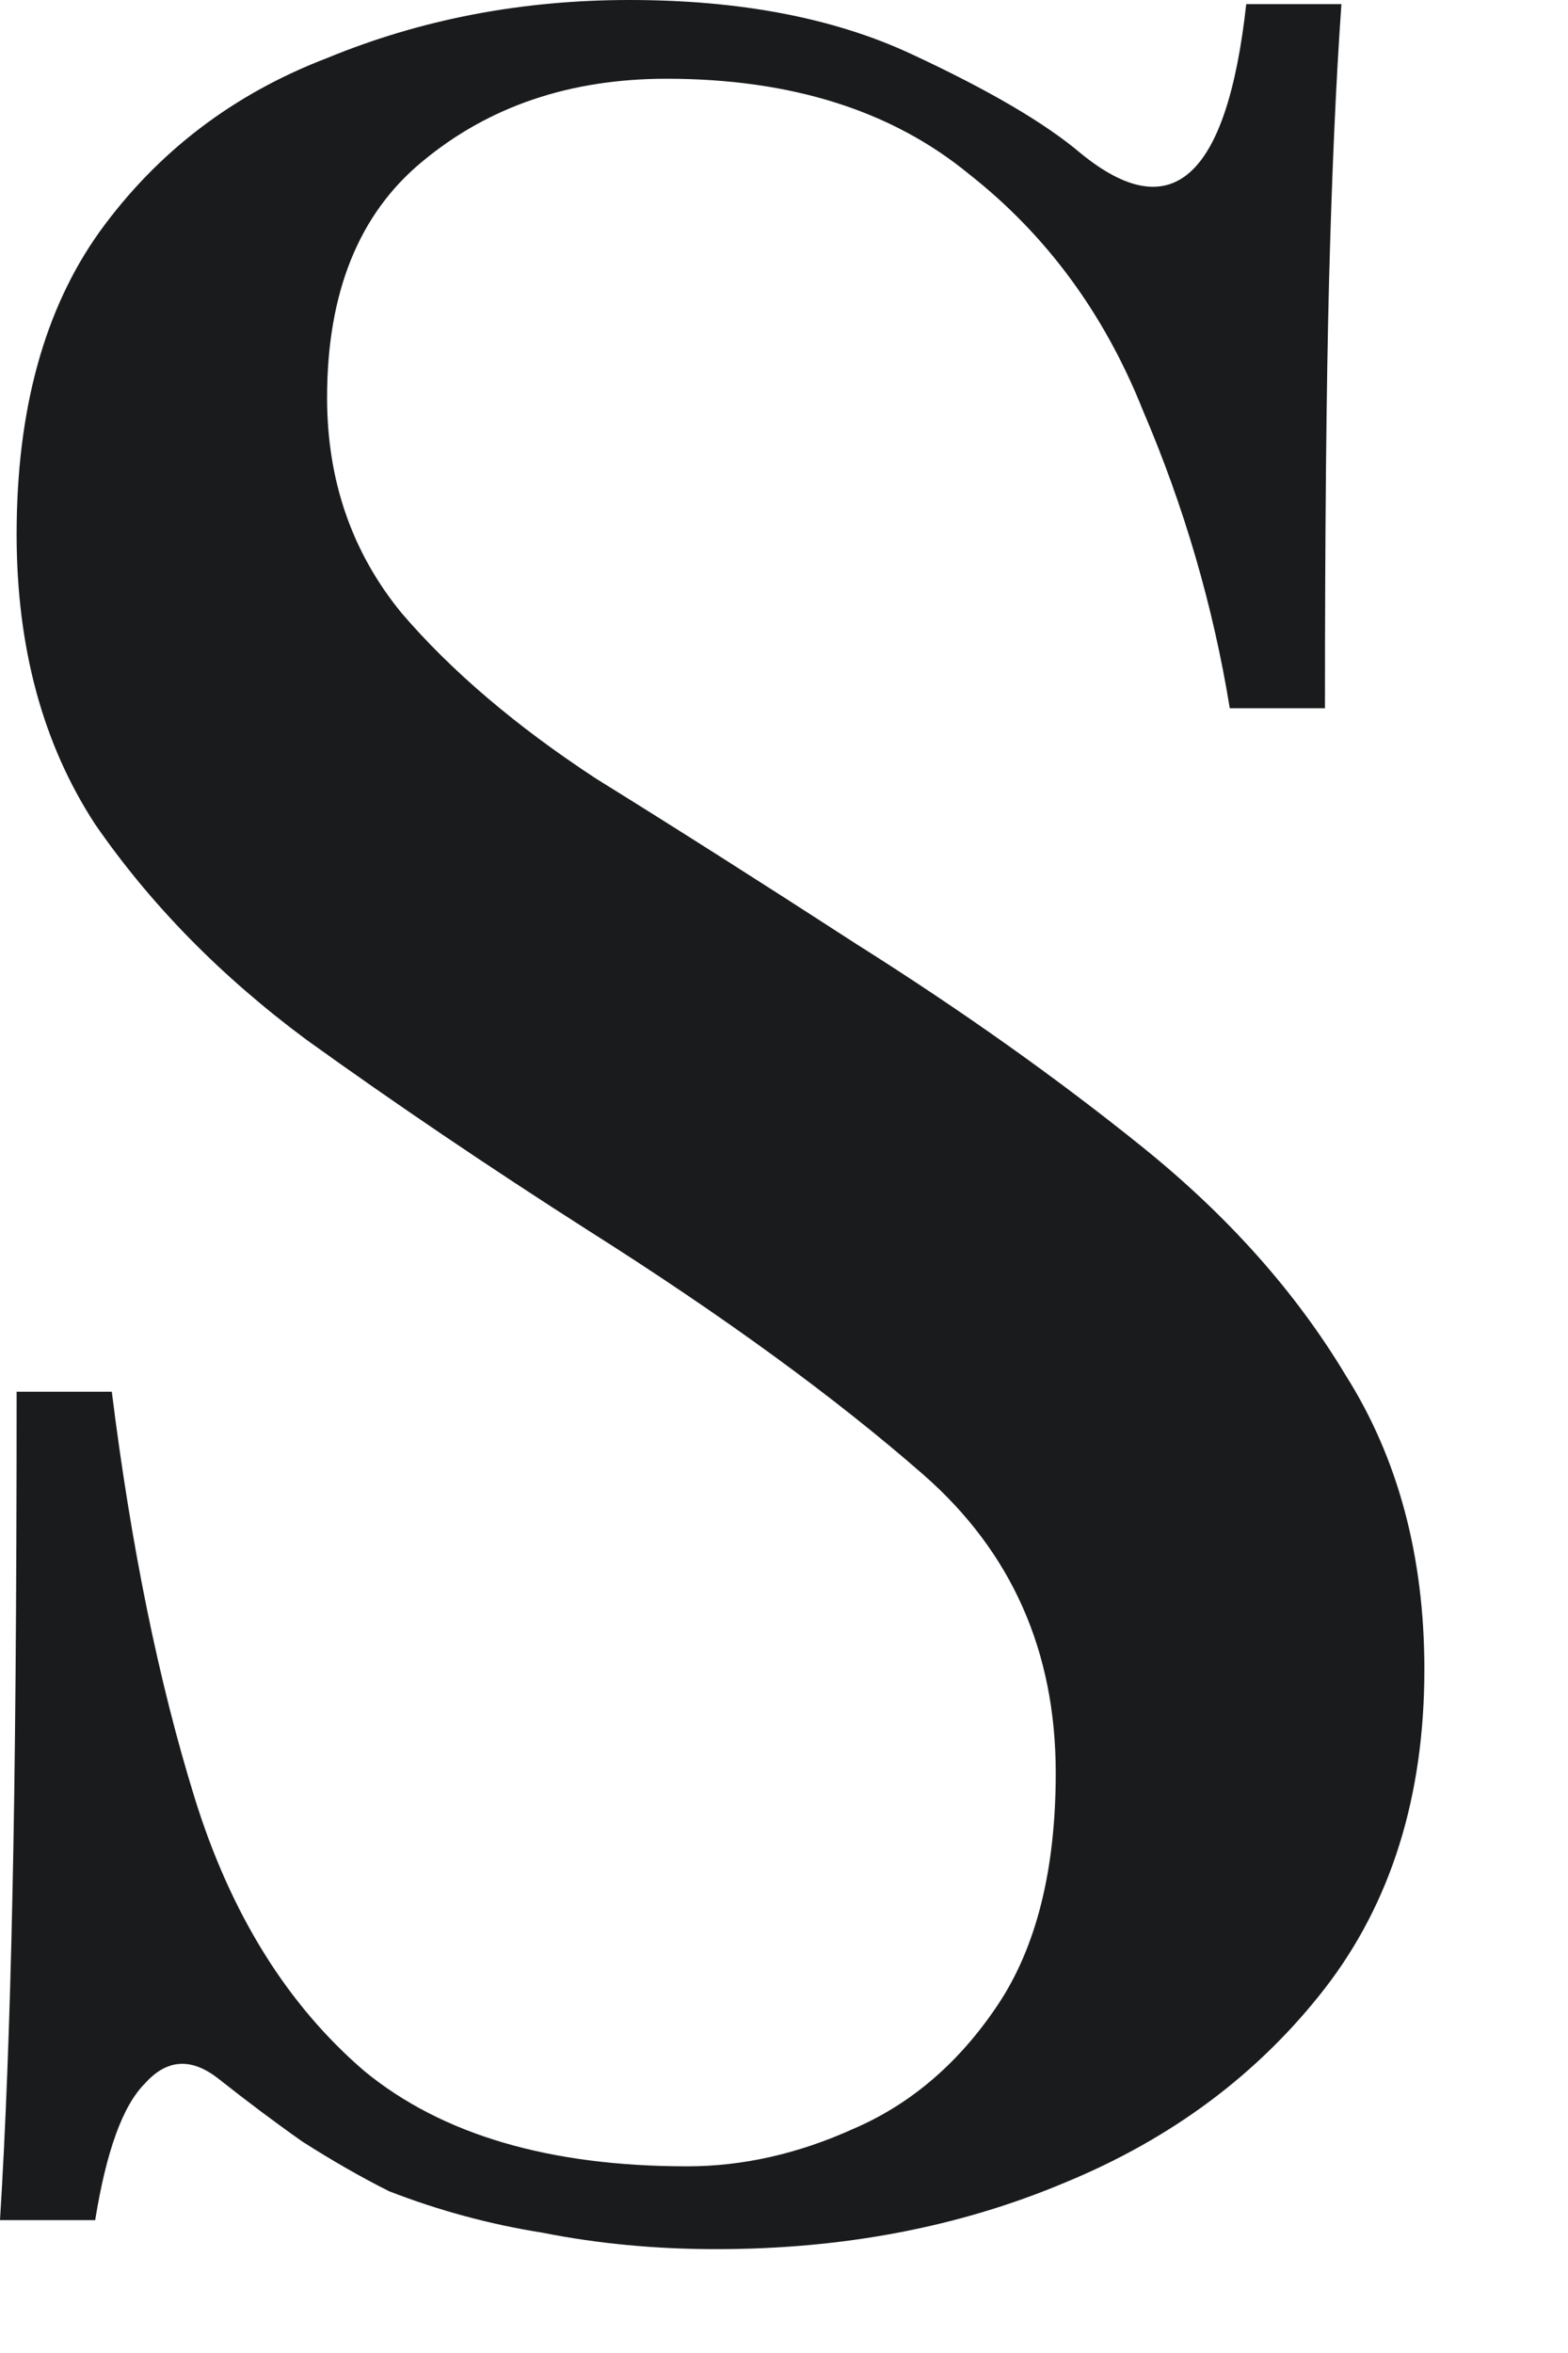 <?xml version="1.0" encoding="utf-8"?>
<svg xmlns="http://www.w3.org/2000/svg" fill="none" height="100%" overflow="visible" preserveAspectRatio="none" style="display: block;" viewBox="0 0 10 15" width="100%">
<path d="M4.014 0C4.718 0 5.316 0.114 5.809 0.343C6.302 0.572 6.663 0.783 6.892 0.977C7.473 1.452 7.825 1.135 7.948 0.026H8.555C8.52 0.519 8.494 1.109 8.476 1.796C8.459 2.465 8.45 3.371 8.45 4.515H7.843C7.737 3.864 7.552 3.23 7.288 2.614C7.042 1.998 6.672 1.496 6.179 1.109C5.686 0.704 5.043 0.502 4.251 0.502C3.635 0.502 3.116 0.678 2.693 1.03C2.288 1.364 2.086 1.866 2.086 2.535C2.086 3.063 2.244 3.521 2.561 3.908C2.878 4.278 3.292 4.63 3.802 4.964C4.313 5.281 4.867 5.633 5.466 6.021C6.135 6.443 6.742 6.874 7.288 7.314C7.834 7.754 8.265 8.239 8.582 8.767C8.916 9.295 9.084 9.92 9.084 10.642C9.084 11.451 8.872 12.129 8.45 12.675C8.027 13.22 7.473 13.634 6.786 13.916C6.117 14.197 5.378 14.338 4.568 14.338C4.181 14.338 3.811 14.303 3.459 14.233C3.125 14.18 2.799 14.092 2.482 13.969C2.306 13.881 2.121 13.775 1.928 13.652C1.752 13.528 1.576 13.396 1.399 13.256C1.223 13.115 1.065 13.124 0.924 13.282C0.783 13.423 0.678 13.713 0.607 14.153H0C0.035 13.59 0.062 12.904 0.079 12.094C0.097 11.284 0.106 10.21 0.106 8.872H0.713C0.836 9.858 1.012 10.721 1.241 11.46C1.47 12.199 1.831 12.78 2.324 13.203C2.817 13.608 3.503 13.81 4.383 13.81C4.735 13.81 5.088 13.731 5.44 13.572C5.809 13.414 6.117 13.15 6.364 12.78C6.61 12.411 6.733 11.918 6.733 11.302C6.733 10.527 6.452 9.893 5.888 9.4C5.325 8.908 4.612 8.388 3.75 7.843C3.116 7.438 2.517 7.033 1.954 6.628C1.408 6.223 0.959 5.765 0.607 5.255C0.273 4.744 0.106 4.128 0.106 3.406C0.106 2.614 0.282 1.972 0.634 1.479C1.003 0.968 1.488 0.599 2.086 0.37C2.685 0.123 3.327 0 4.014 0Z" fill="#191B1D" id="Vector"/>
</svg>